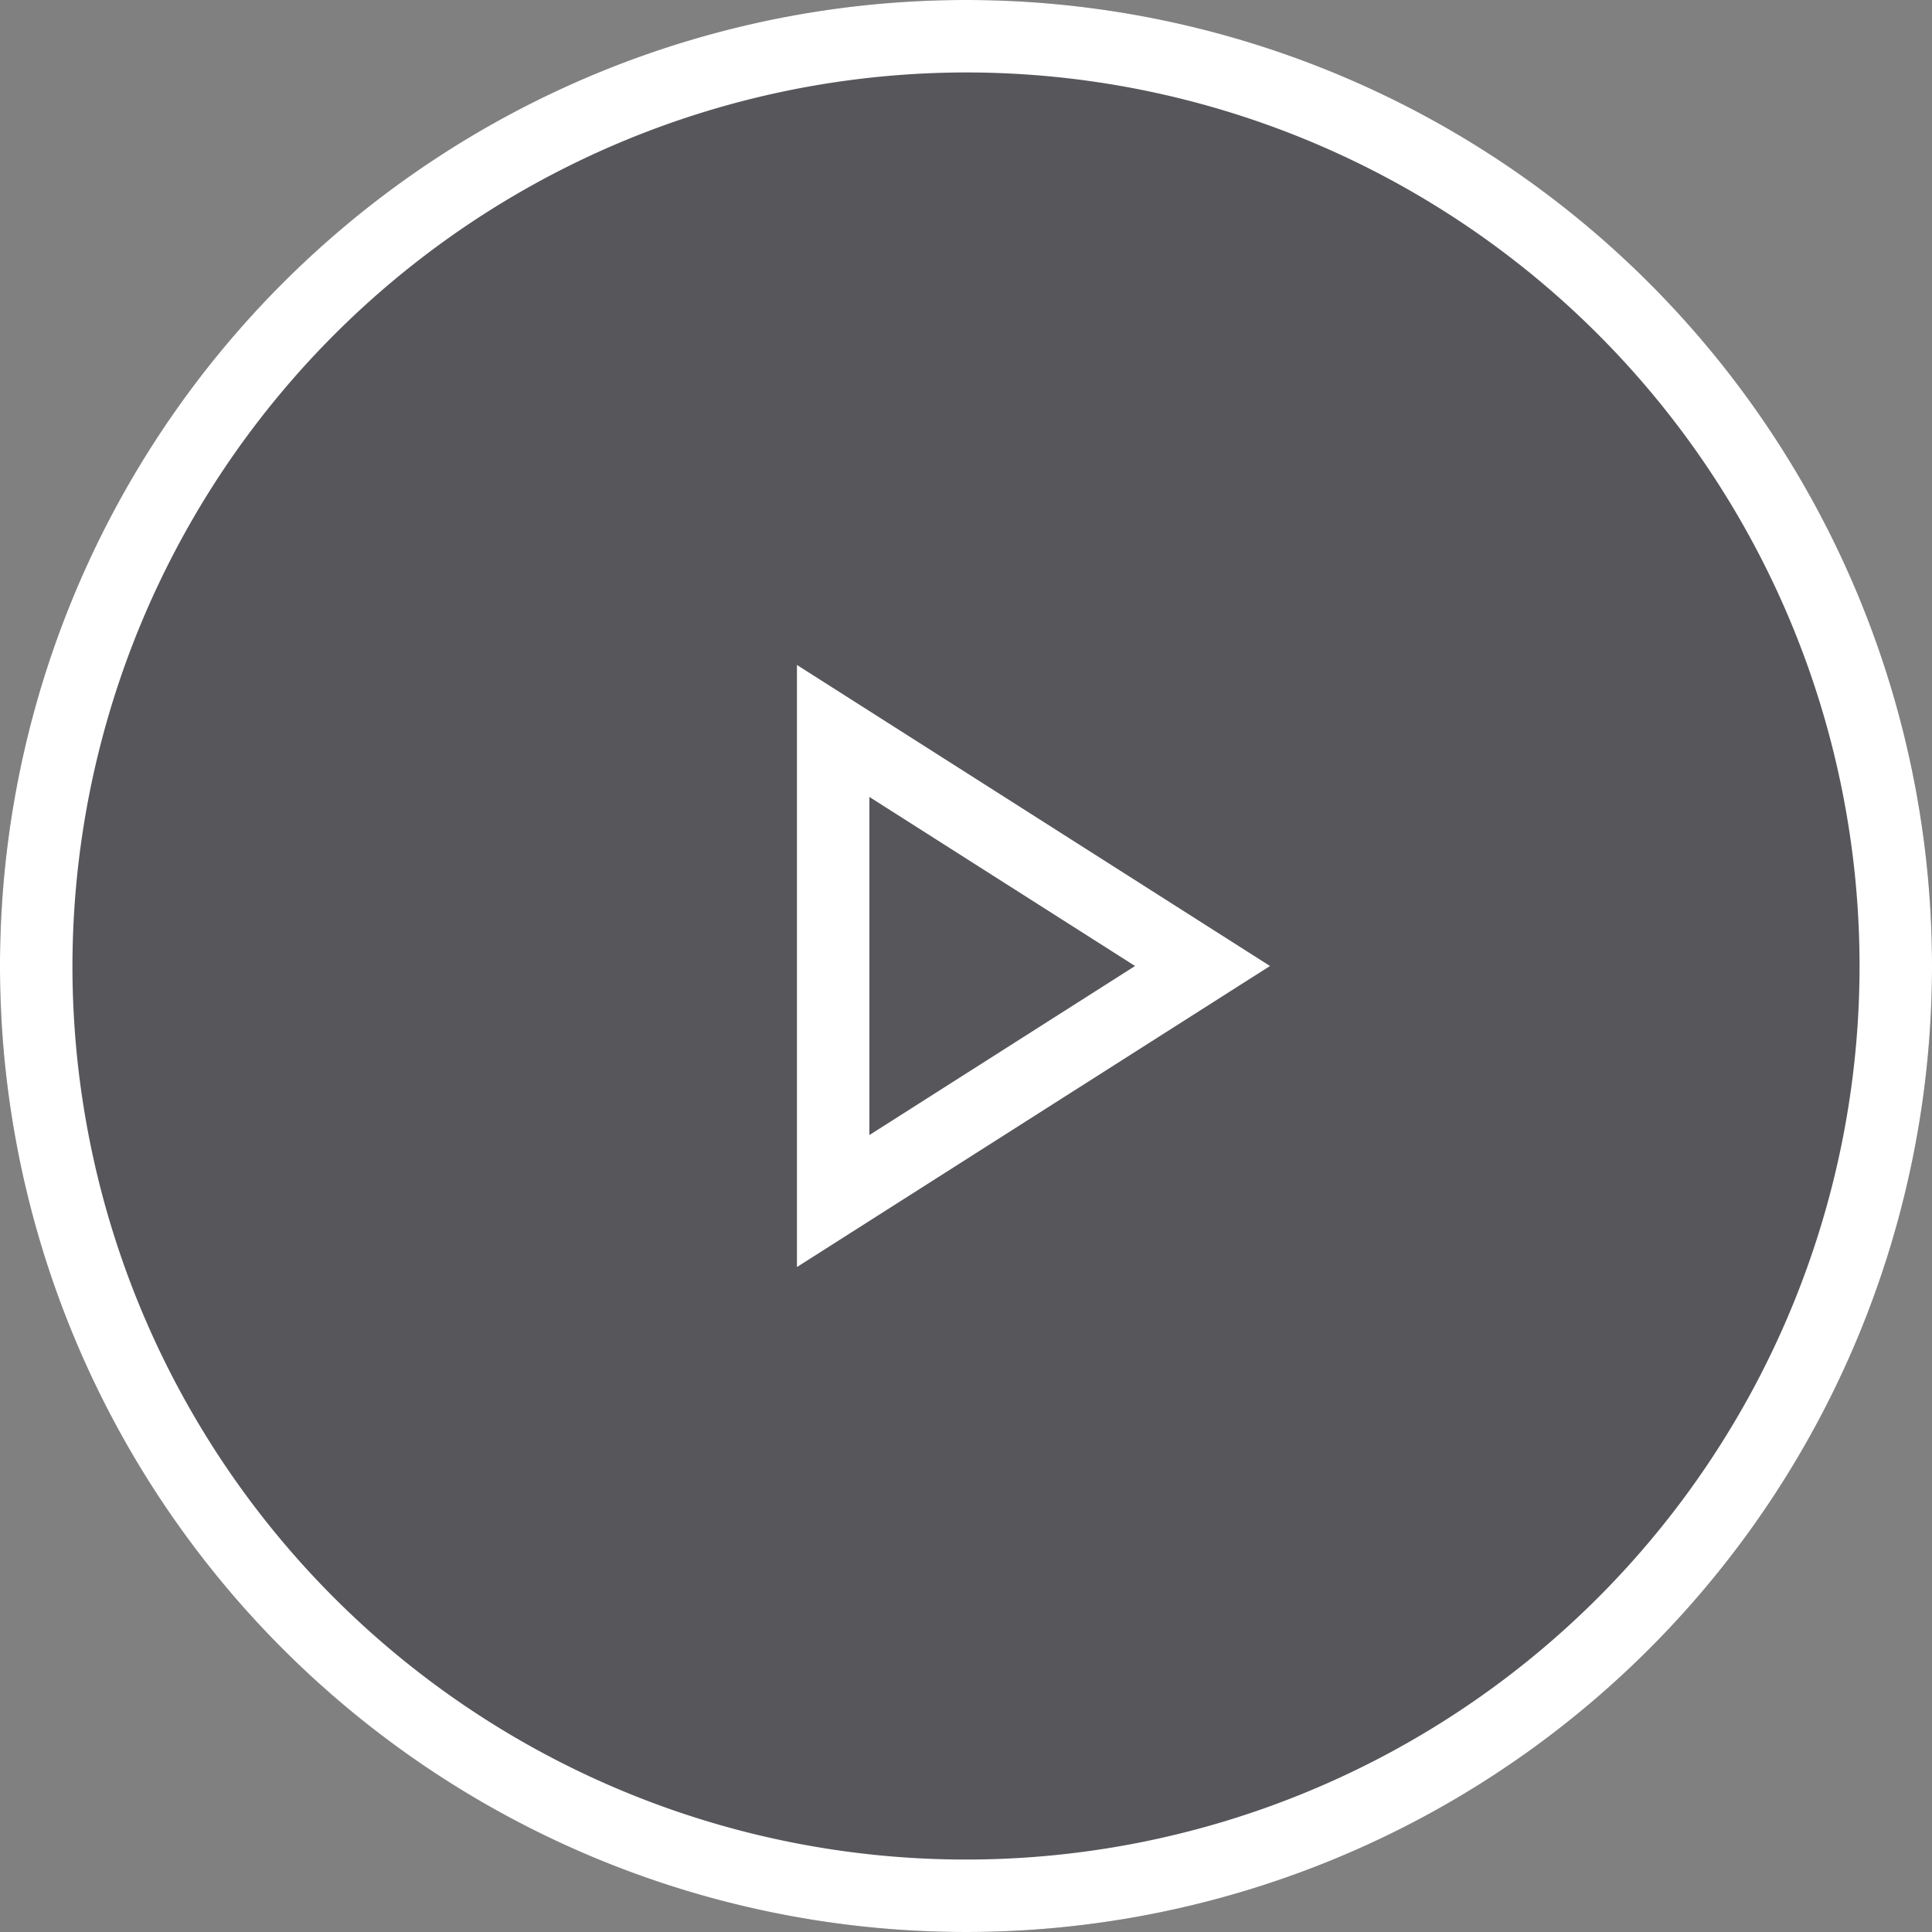 <svg xmlns="http://www.w3.org/2000/svg" width="80" height="80" viewBox="0 0 80 80"><rect x="0" y="0" width="80" height="80" fill="#808080" stroke="none"/><g data-name="Group 1070"><g data-name="Group 684" transform="translate(-743 -3305)"><circle data-name="Ellipse 88" cx="40" cy="40" r="40" transform="translate(743 3305)" fill="rgba(45,45,55,0.5)"/><path data-name="Path 838" d="M783 3308a37 37 0 1 1-37 37 37.042 37.042 0 0 1 37-37m0-3a40 40 0 1 0 40 40 40 40 0 0 0-40-40z" fill="#fff"/></g><g data-name="Group 685"><path data-name="Path 839" d="M36 33l11 7-11 7V33m-3-5.465v24.93l4.611-2.934 11-7L52.588 40l-3.977-2.531-11-7L33 27.535z" fill="#fff"/><path data-name="Path 840" d="M28 28h24v24H28z" fill="none"/></g></g></svg>